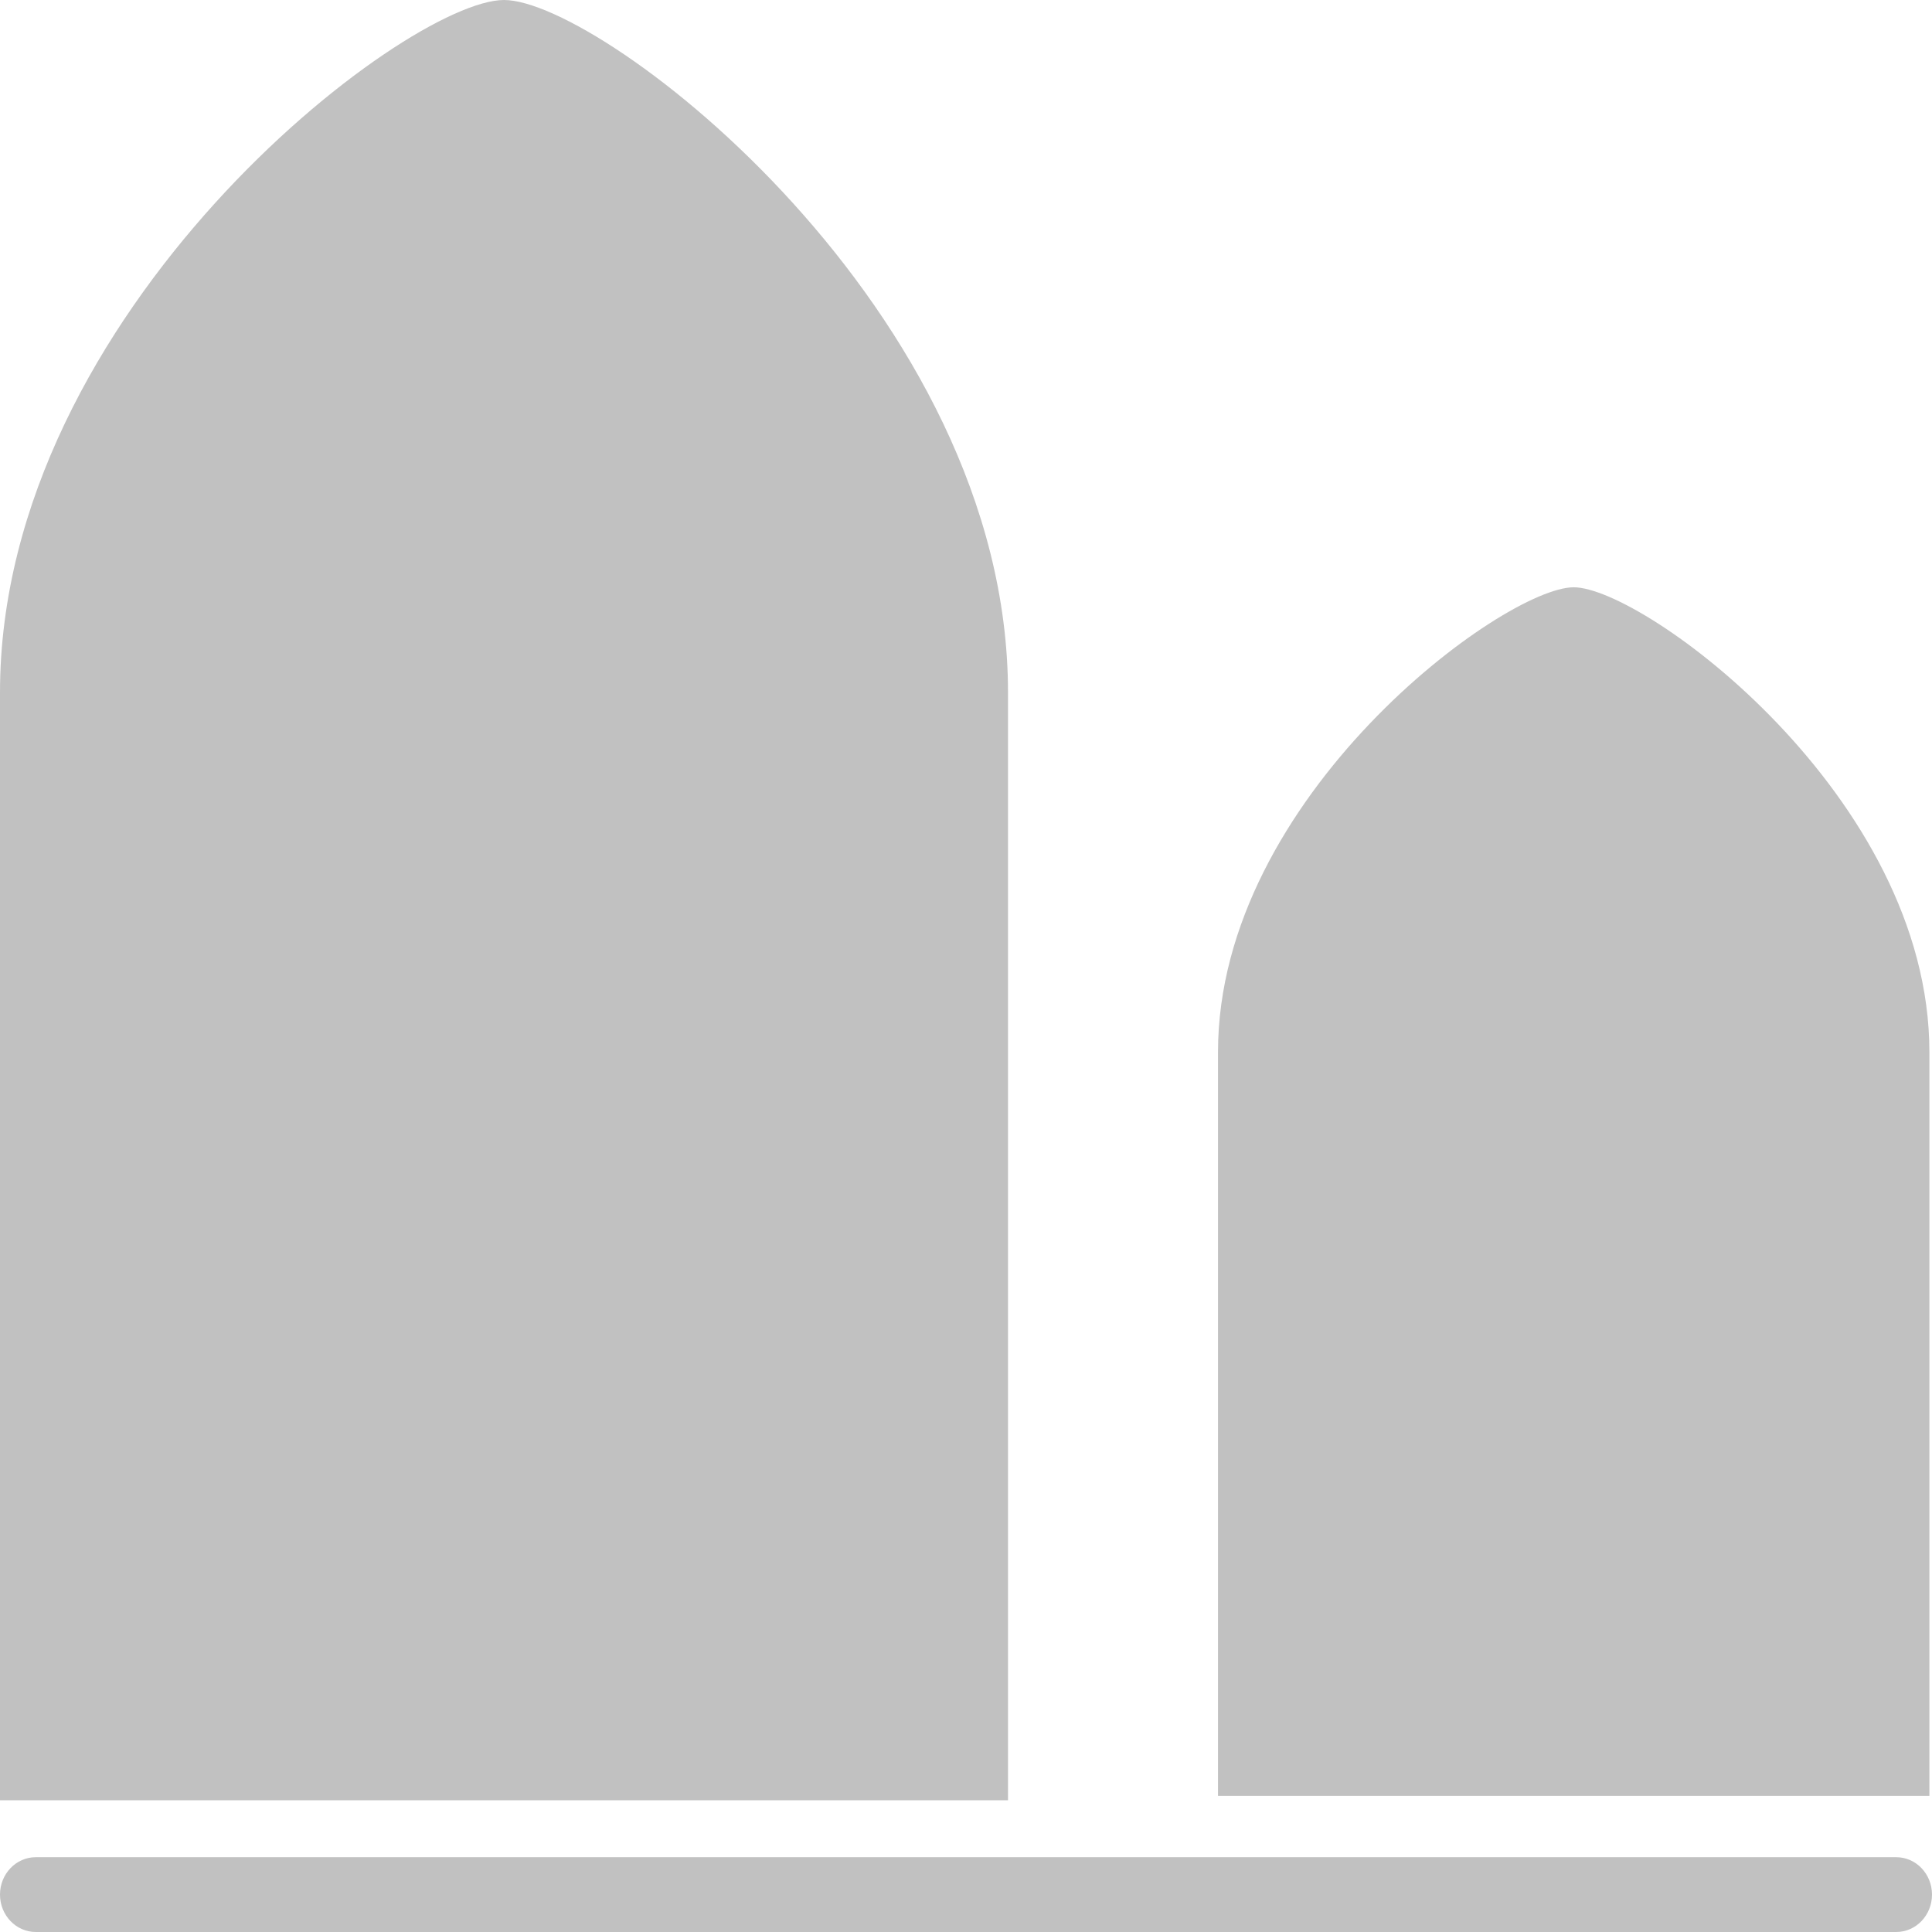 <svg width="46" height="46" viewBox="0 0 46 46" fill="none" xmlns="http://www.w3.org/2000/svg">
<path d="M24 16.486C24 7.406 14.352 0 12 0C9.647 0 0 7.406 0 16.486V42.864H24V16.486Z" fill="#C1C1C1"/>
<path d="M45.938 25.051C45.938 18.955 39.13 13.983 37.469 13.983C35.809 13.983 29 18.955 29 25.051V42.759H45.938V25.051Z" fill="#C1C1C1"/>
<path d="M45.148 44.219H0.852C0.382 44.219 0 44.617 0 45.11C0 45.602 0.382 46 0.852 46H45.148C45.619 46 46 45.602 46 45.11C46 44.617 45.619 44.219 45.148 44.219Z" fill="#C1C1C1"/>
</svg>
